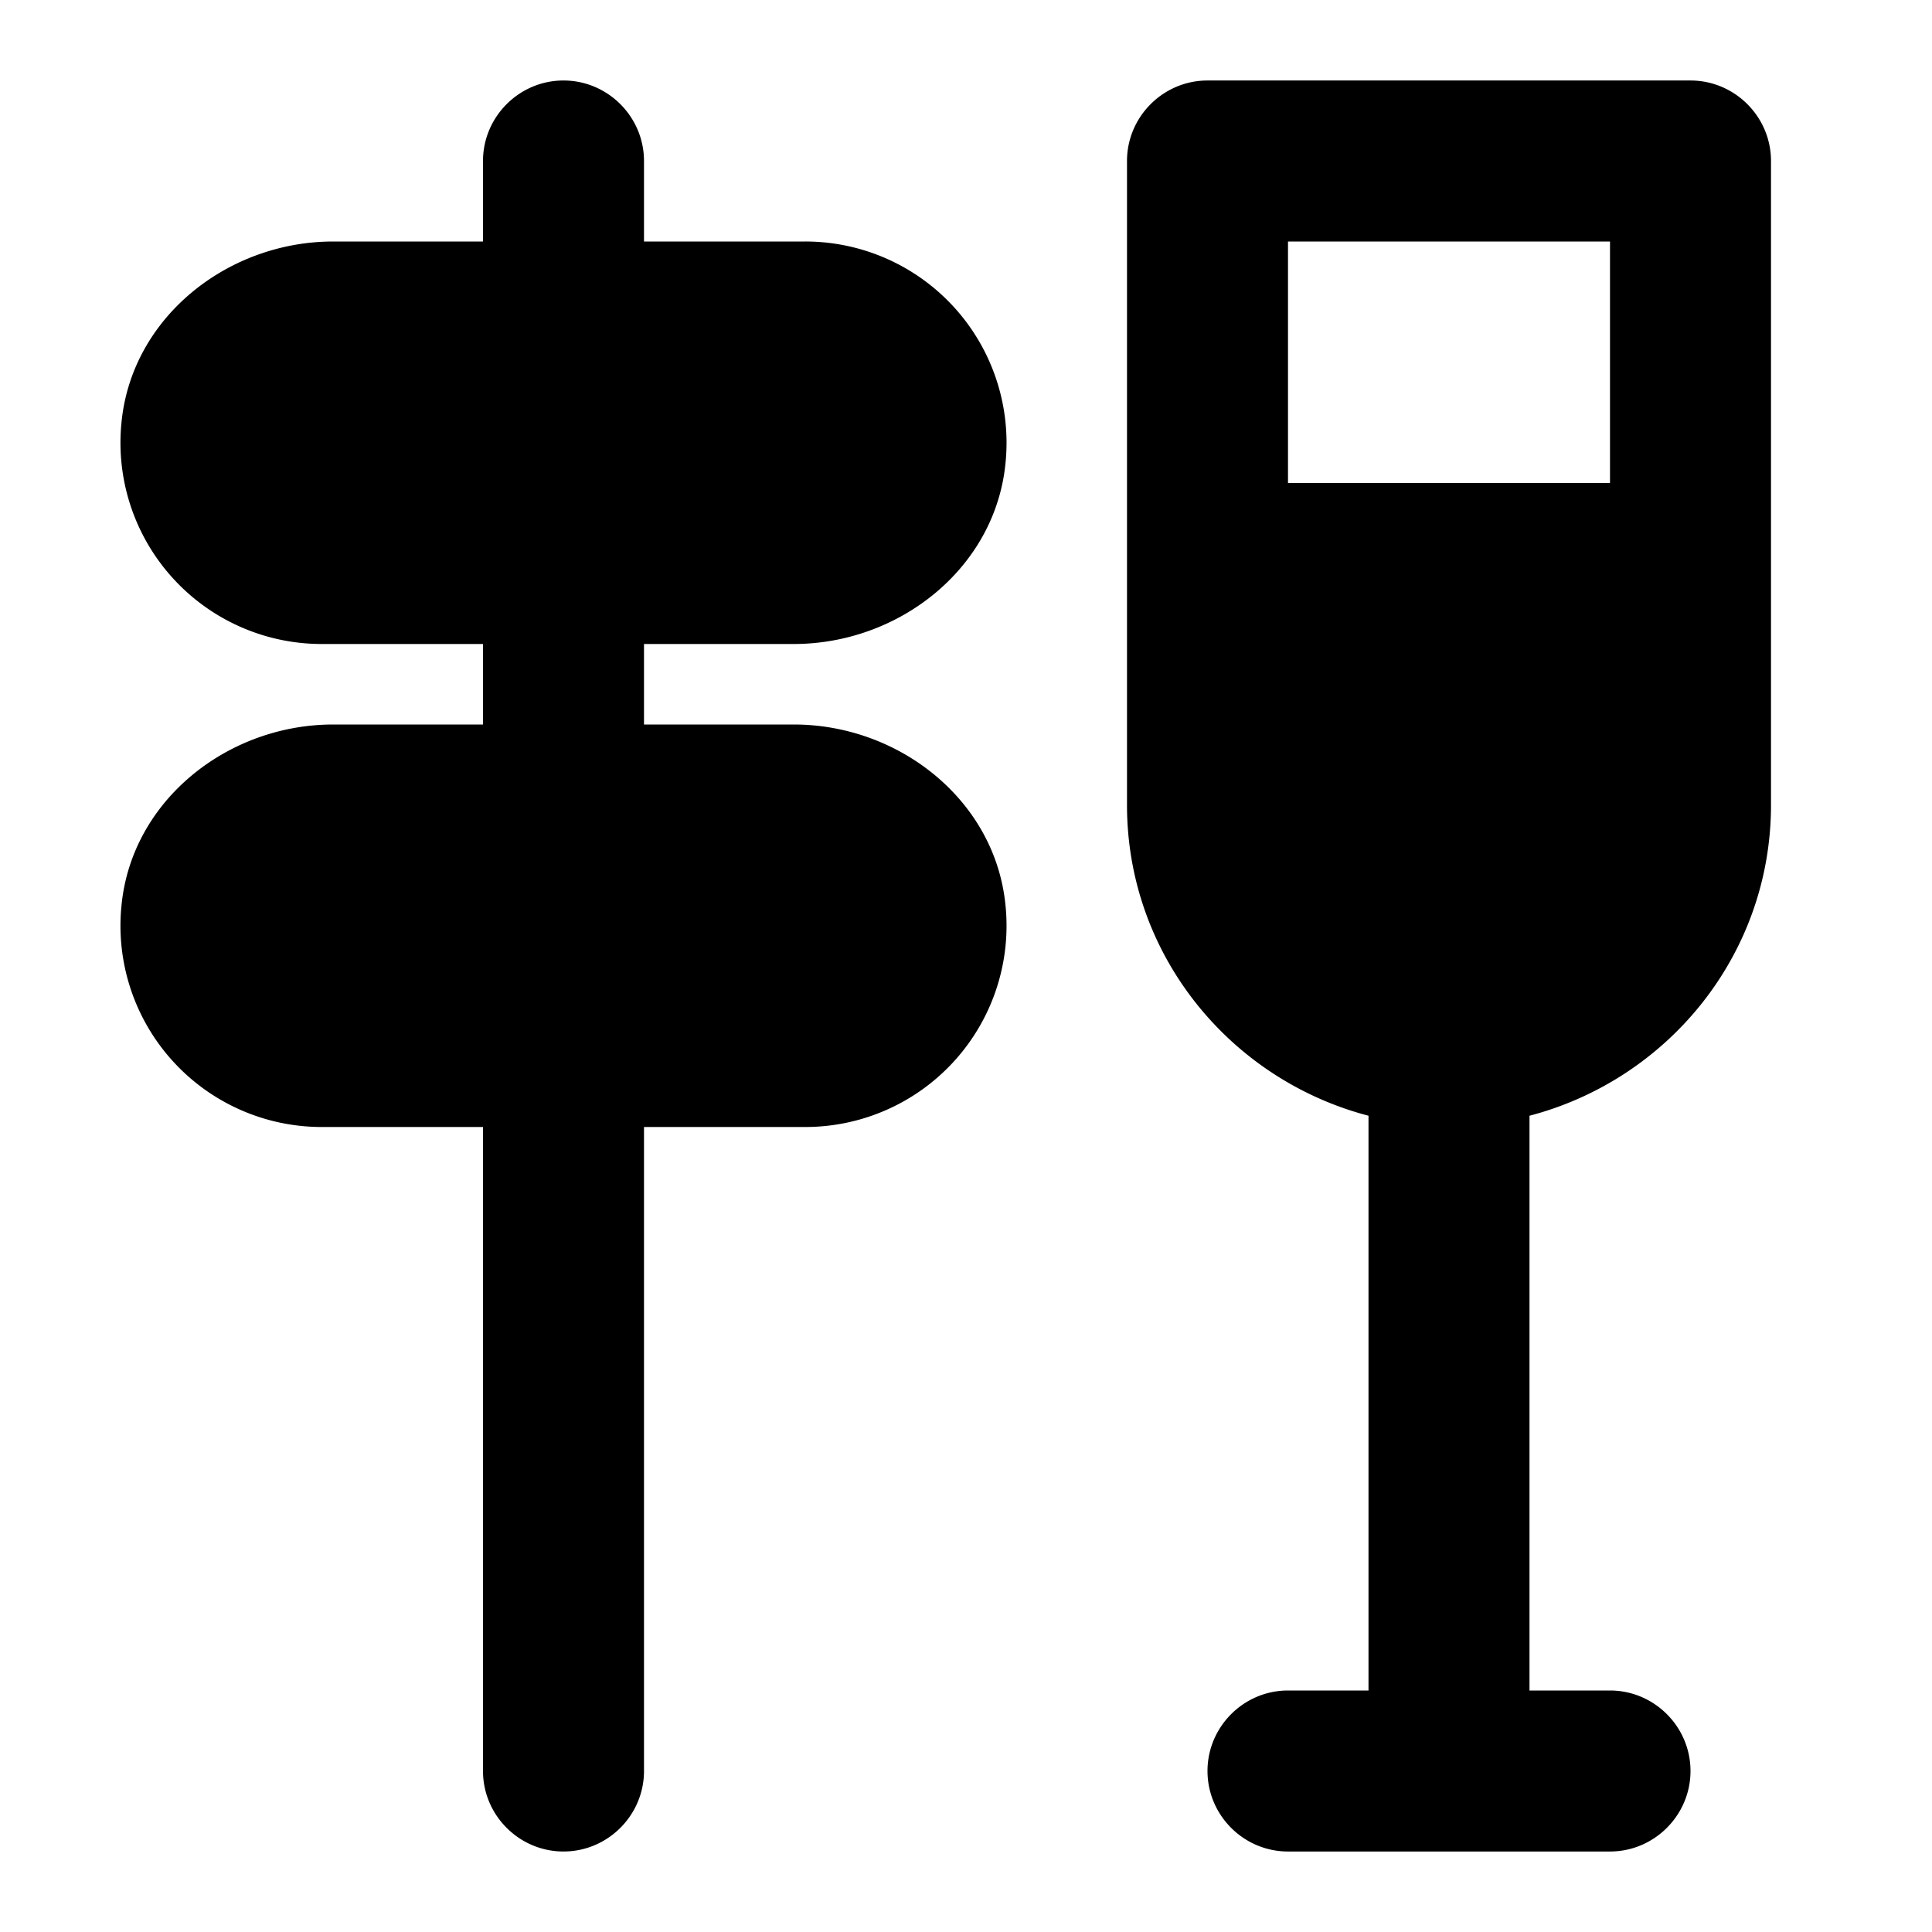 <svg xmlns="http://www.w3.org/2000/svg" width="24" height="24" viewBox="0 0 24 24"><path d="M22 10V2c0-.55-.45-1-1-1h-6c-.55 0-1 .45-1 1v8c0 1.86 1.28 3.41 3 3.86V21h-1c-.55 0-1 .45-1 1s.45 1 1 1h4c.55 0 1-.45 1-1s-.45-1-1-1h-1v-7.14c1.72-.45 3-2 3-3.86zm-2-7v3h-4V3h4zM9.86 9H8V8h1.86c1.31 0 2.5-.94 2.63-2.24A2.5 2.5 0 0 0 10 3H8V2c0-.55-.45-1-1-1s-1 .45-1 1v1H4.14c-1.31 0-2.5.94-2.63 2.24A2.5 2.5 0 0 0 4 8h2v1H4.14c-1.31 0-2.5.94-2.63 2.24A2.5 2.5 0 0 0 4 14h2v8c0 .55.45 1 1 1s1-.45 1-1v-8h2a2.5 2.5 0 0 0 2.49-2.76C12.36 9.94 11.17 9 9.86 9z"/></svg>